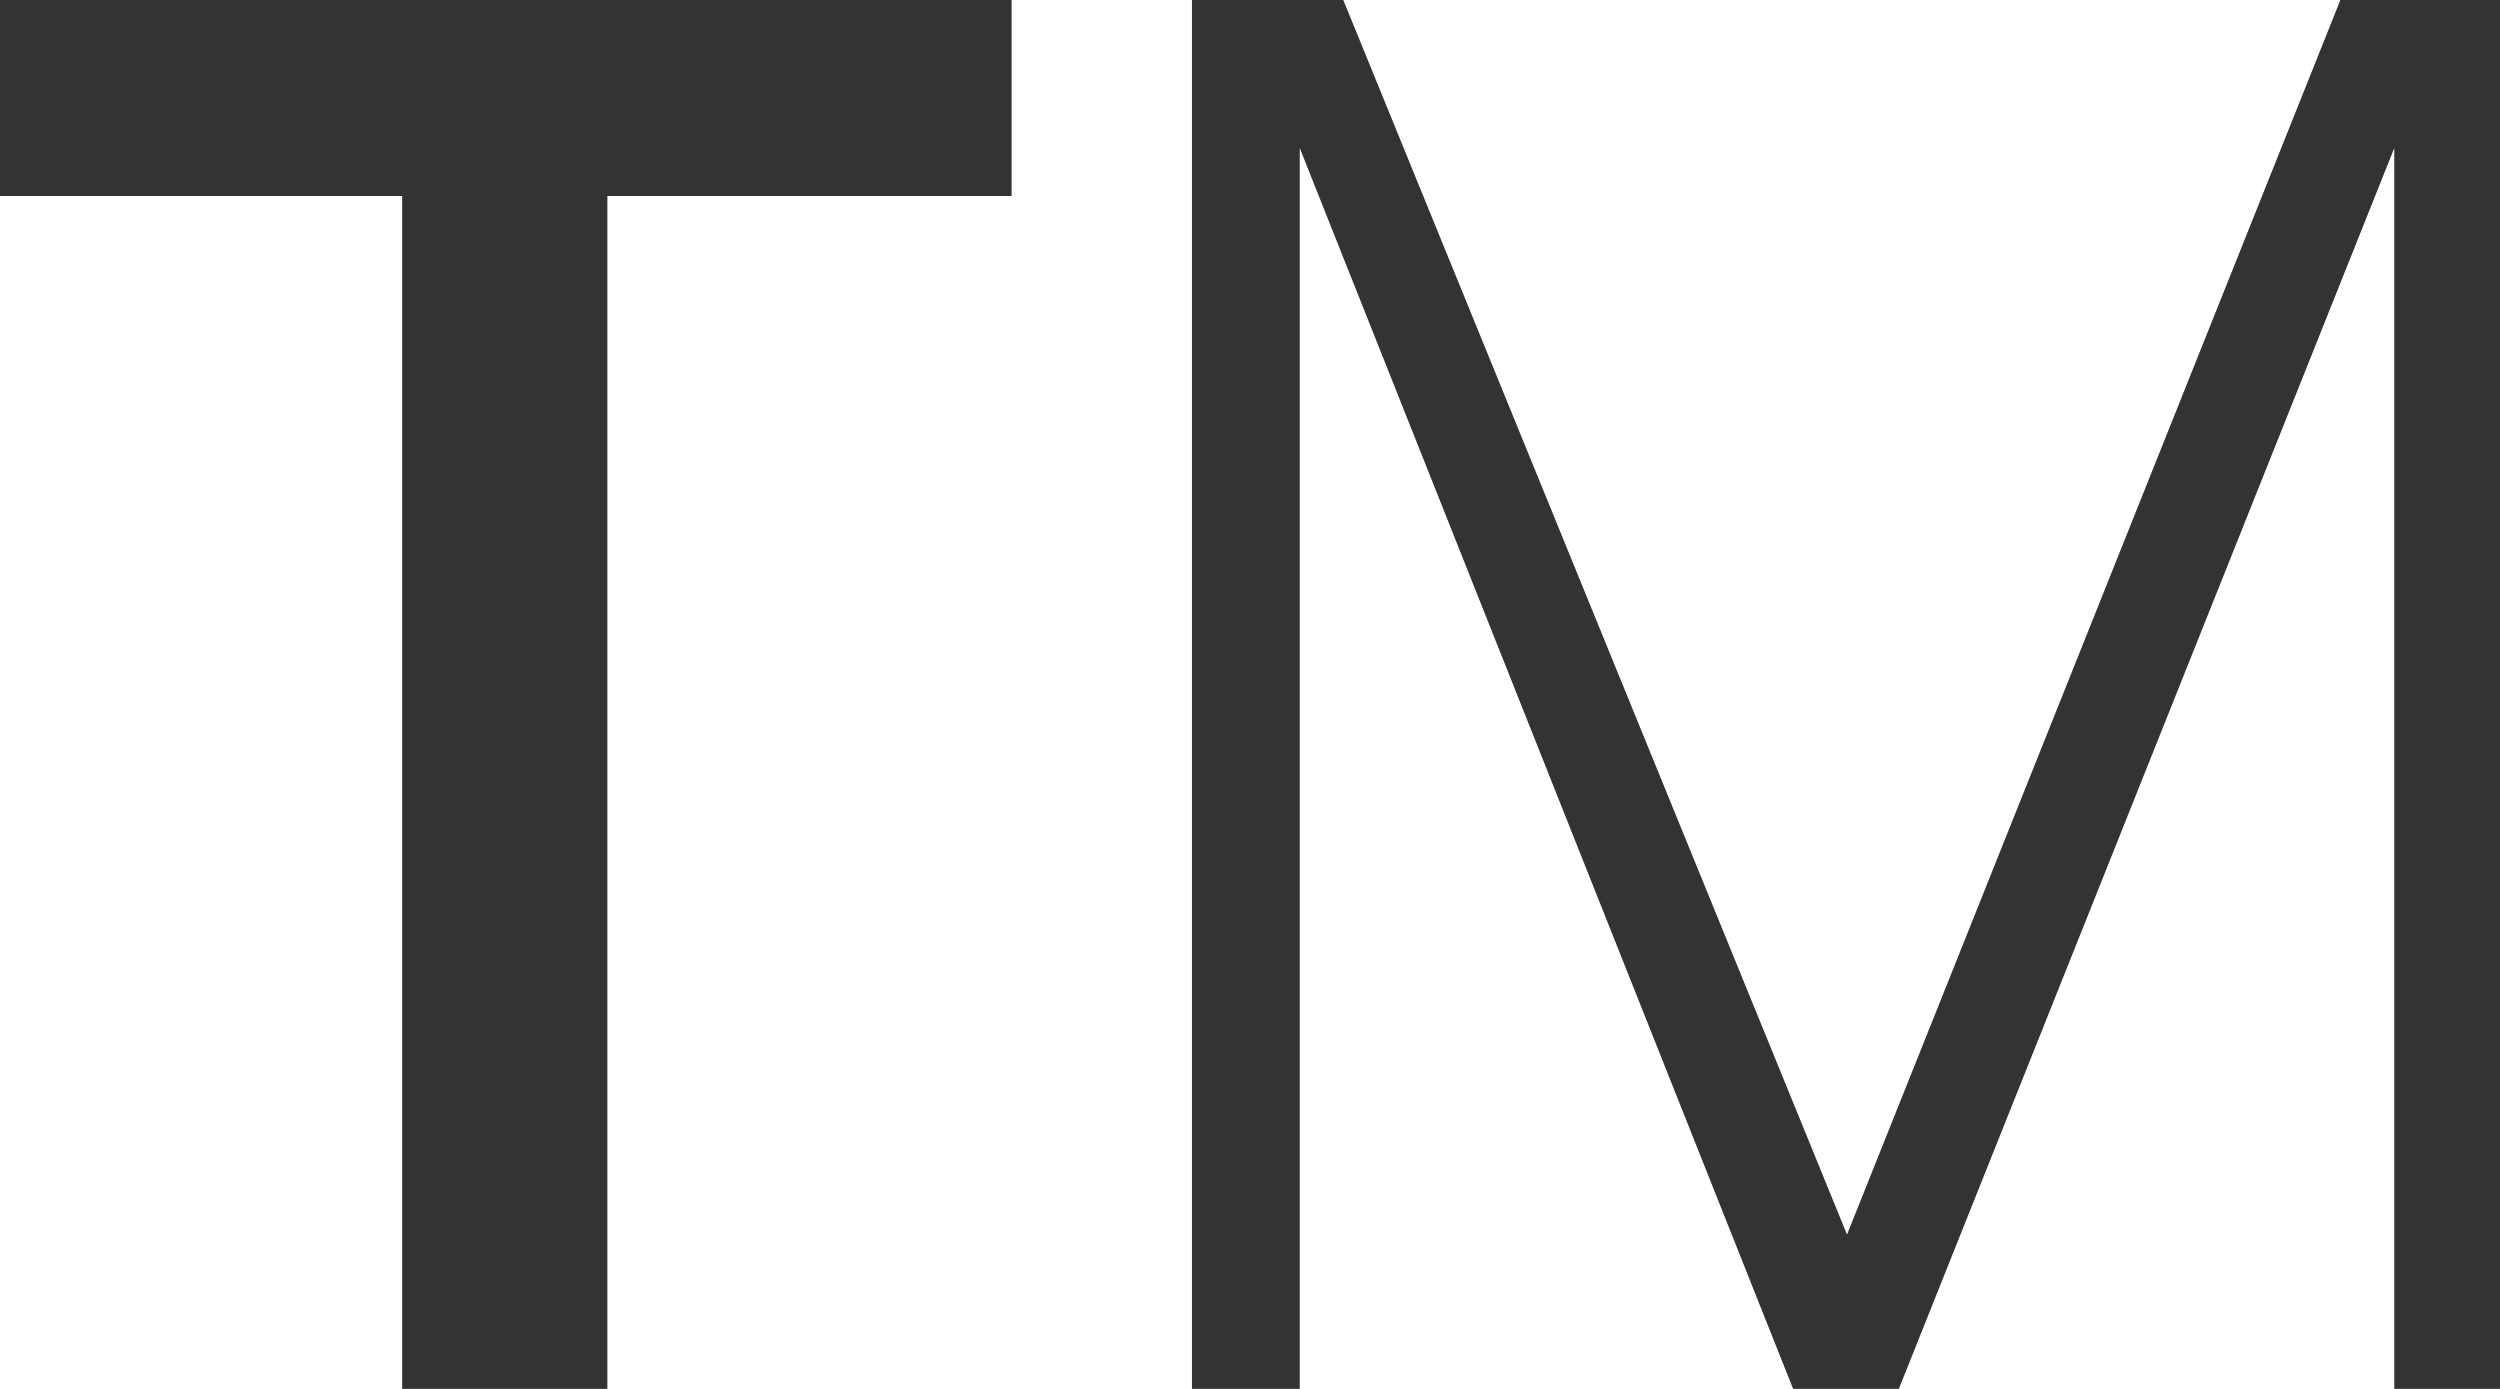 <svg width="360" height="200" viewBox="0 0 360 200" fill="none" xmlns="http://www.w3.org/2000/svg">
<path d="M273.433 200H258.209L187.164 21.321V200H171.642V0H193.433L265.97 177.778L337.015 0H360V200H344.776V21.321L273.433 200Z" fill="#333333"/>
<path d="M145.672 0V28.228H87.463V200H57.91V28.228H0V0H145.672Z" fill="#333333"/>
</svg>
